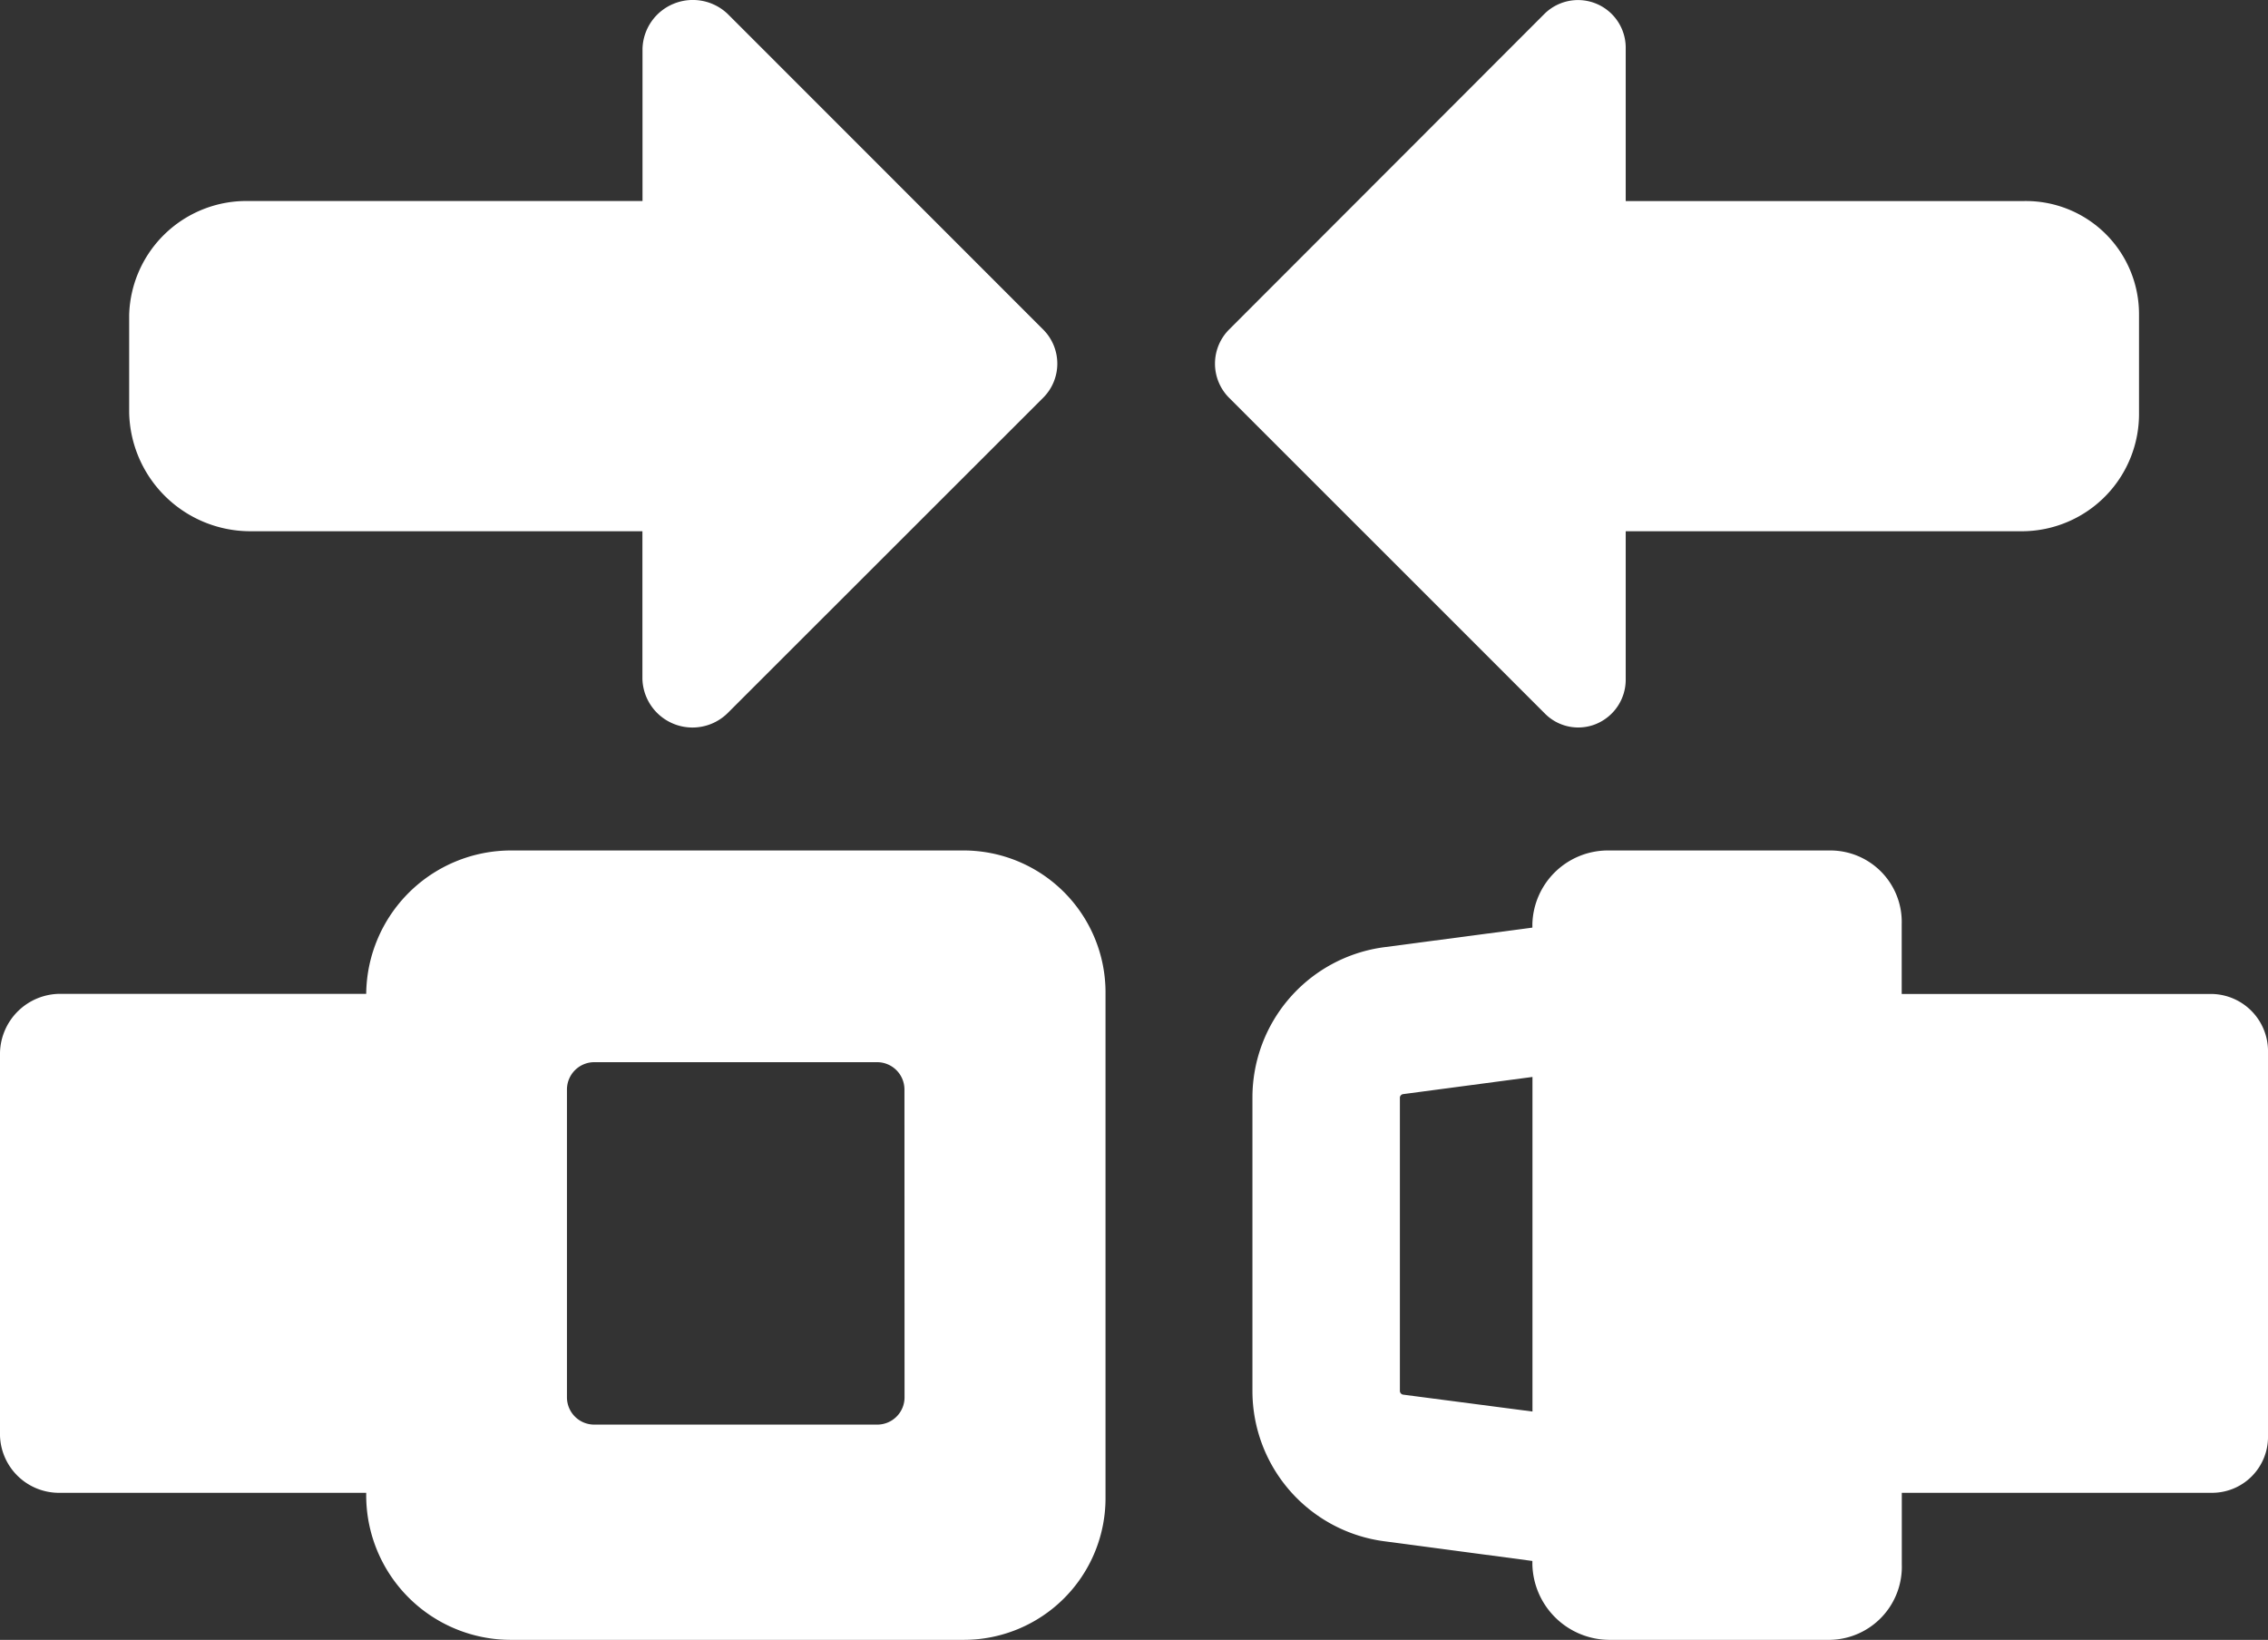 <svg id="Group_2990" data-name="Group 2990" xmlns="http://www.w3.org/2000/svg" xmlns:xlink="http://www.w3.org/1999/xlink" width="72.462" height="52.4" viewBox="0 0 72.462 52.4">
  <rect x="0" y="0" width="72.462" height="52.4" fill="#333333" stroke="none"/>
  <defs>
    <clipPath id="clip-path">
      <rect id="Rectangle_982" data-name="Rectangle 982" width="72.462" height="52.4" fill="#fff"/>
    </clipPath>
  </defs>
  <g id="Group_2989" data-name="Group 2989" transform="translate(0 0)" clip-path="url(#clip-path)">
    <path id="Path_6686" data-name="Path 6686" d="M39.458,10.571h-9.9V8.338a2.282,2.282,0,0,0-2.288-2.352H20.2a2.416,2.416,0,0,0-2.442,2.352v.113l-4.744.627a4.844,4.844,0,0,0-4.2,4.79v9.4a4.844,4.844,0,0,0,4.2,4.79l4.744.631v.109A2.471,2.471,0,0,0,20.2,31.21h7.073a2.337,2.337,0,0,0,2.288-2.415V26.511h9.9a1.786,1.786,0,0,0,1.8-1.825V12.446a1.829,1.829,0,0,0-1.8-1.875m-21.7,13.343-4.136-.54a.125.125,0,0,1-.1-.109V13.872a.125.125,0,0,1,.1-.1l4.136-.549Z" transform="translate(31.201 21.19)" fill="#fff"/>
    <path id="Path_6687" data-name="Path 6687" d="M30.794,5.986H16.335A4.629,4.629,0,0,0,11.7,10.567v0H1.925A1.928,1.928,0,0,0,0,12.446v12.24a1.886,1.886,0,0,0,1.925,1.825H11.7v.127a4.621,4.621,0,0,0,4.635,4.572h14.46a4.528,4.528,0,0,0,4.526-4.572V10.567a4.536,4.536,0,0,0-4.526-4.581M28.9,23.46a.872.872,0,0,1-.872.872H18.986a.872.872,0,0,1-.872-.872V13.618a.874.874,0,0,1,.872-.867h9.039a.874.874,0,0,1,.872.867Z" transform="translate(0 21.19)" fill="#fff"/>
    <path id="Path_6688" data-name="Path 6688" d="M4.75,16.975H17.307V21.7a1.6,1.6,0,0,0,2.715,1.094L30.1,12.721a1.541,1.541,0,0,0,.009-2.193L20.045.459A1.612,1.612,0,0,0,18.31.118a1.6,1.6,0,0,0-1,1.435V6.424H4.75A3.746,3.746,0,0,0,.909,10.056v3.133A3.873,3.873,0,0,0,4.75,16.975" transform="translate(3.218 0)" fill="#fff"/>
    <path id="Path_6689" data-name="Path 6689" d="M20.742,23.125a1.531,1.531,0,0,0,.931-1.435V16.973h12.7a3.748,3.748,0,0,0,3.7-3.786V10.055a3.614,3.614,0,0,0-3.7-3.632h-12.7V1.551a1.524,1.524,0,0,0-2.606-1.1L9.007,10.522a1.545,1.545,0,0,0,0,2.193l10.07,10.07a1.5,1.5,0,0,0,1.666.34" transform="translate(30.268 0.002)" fill="#fff"/>
  </g>
</svg>
